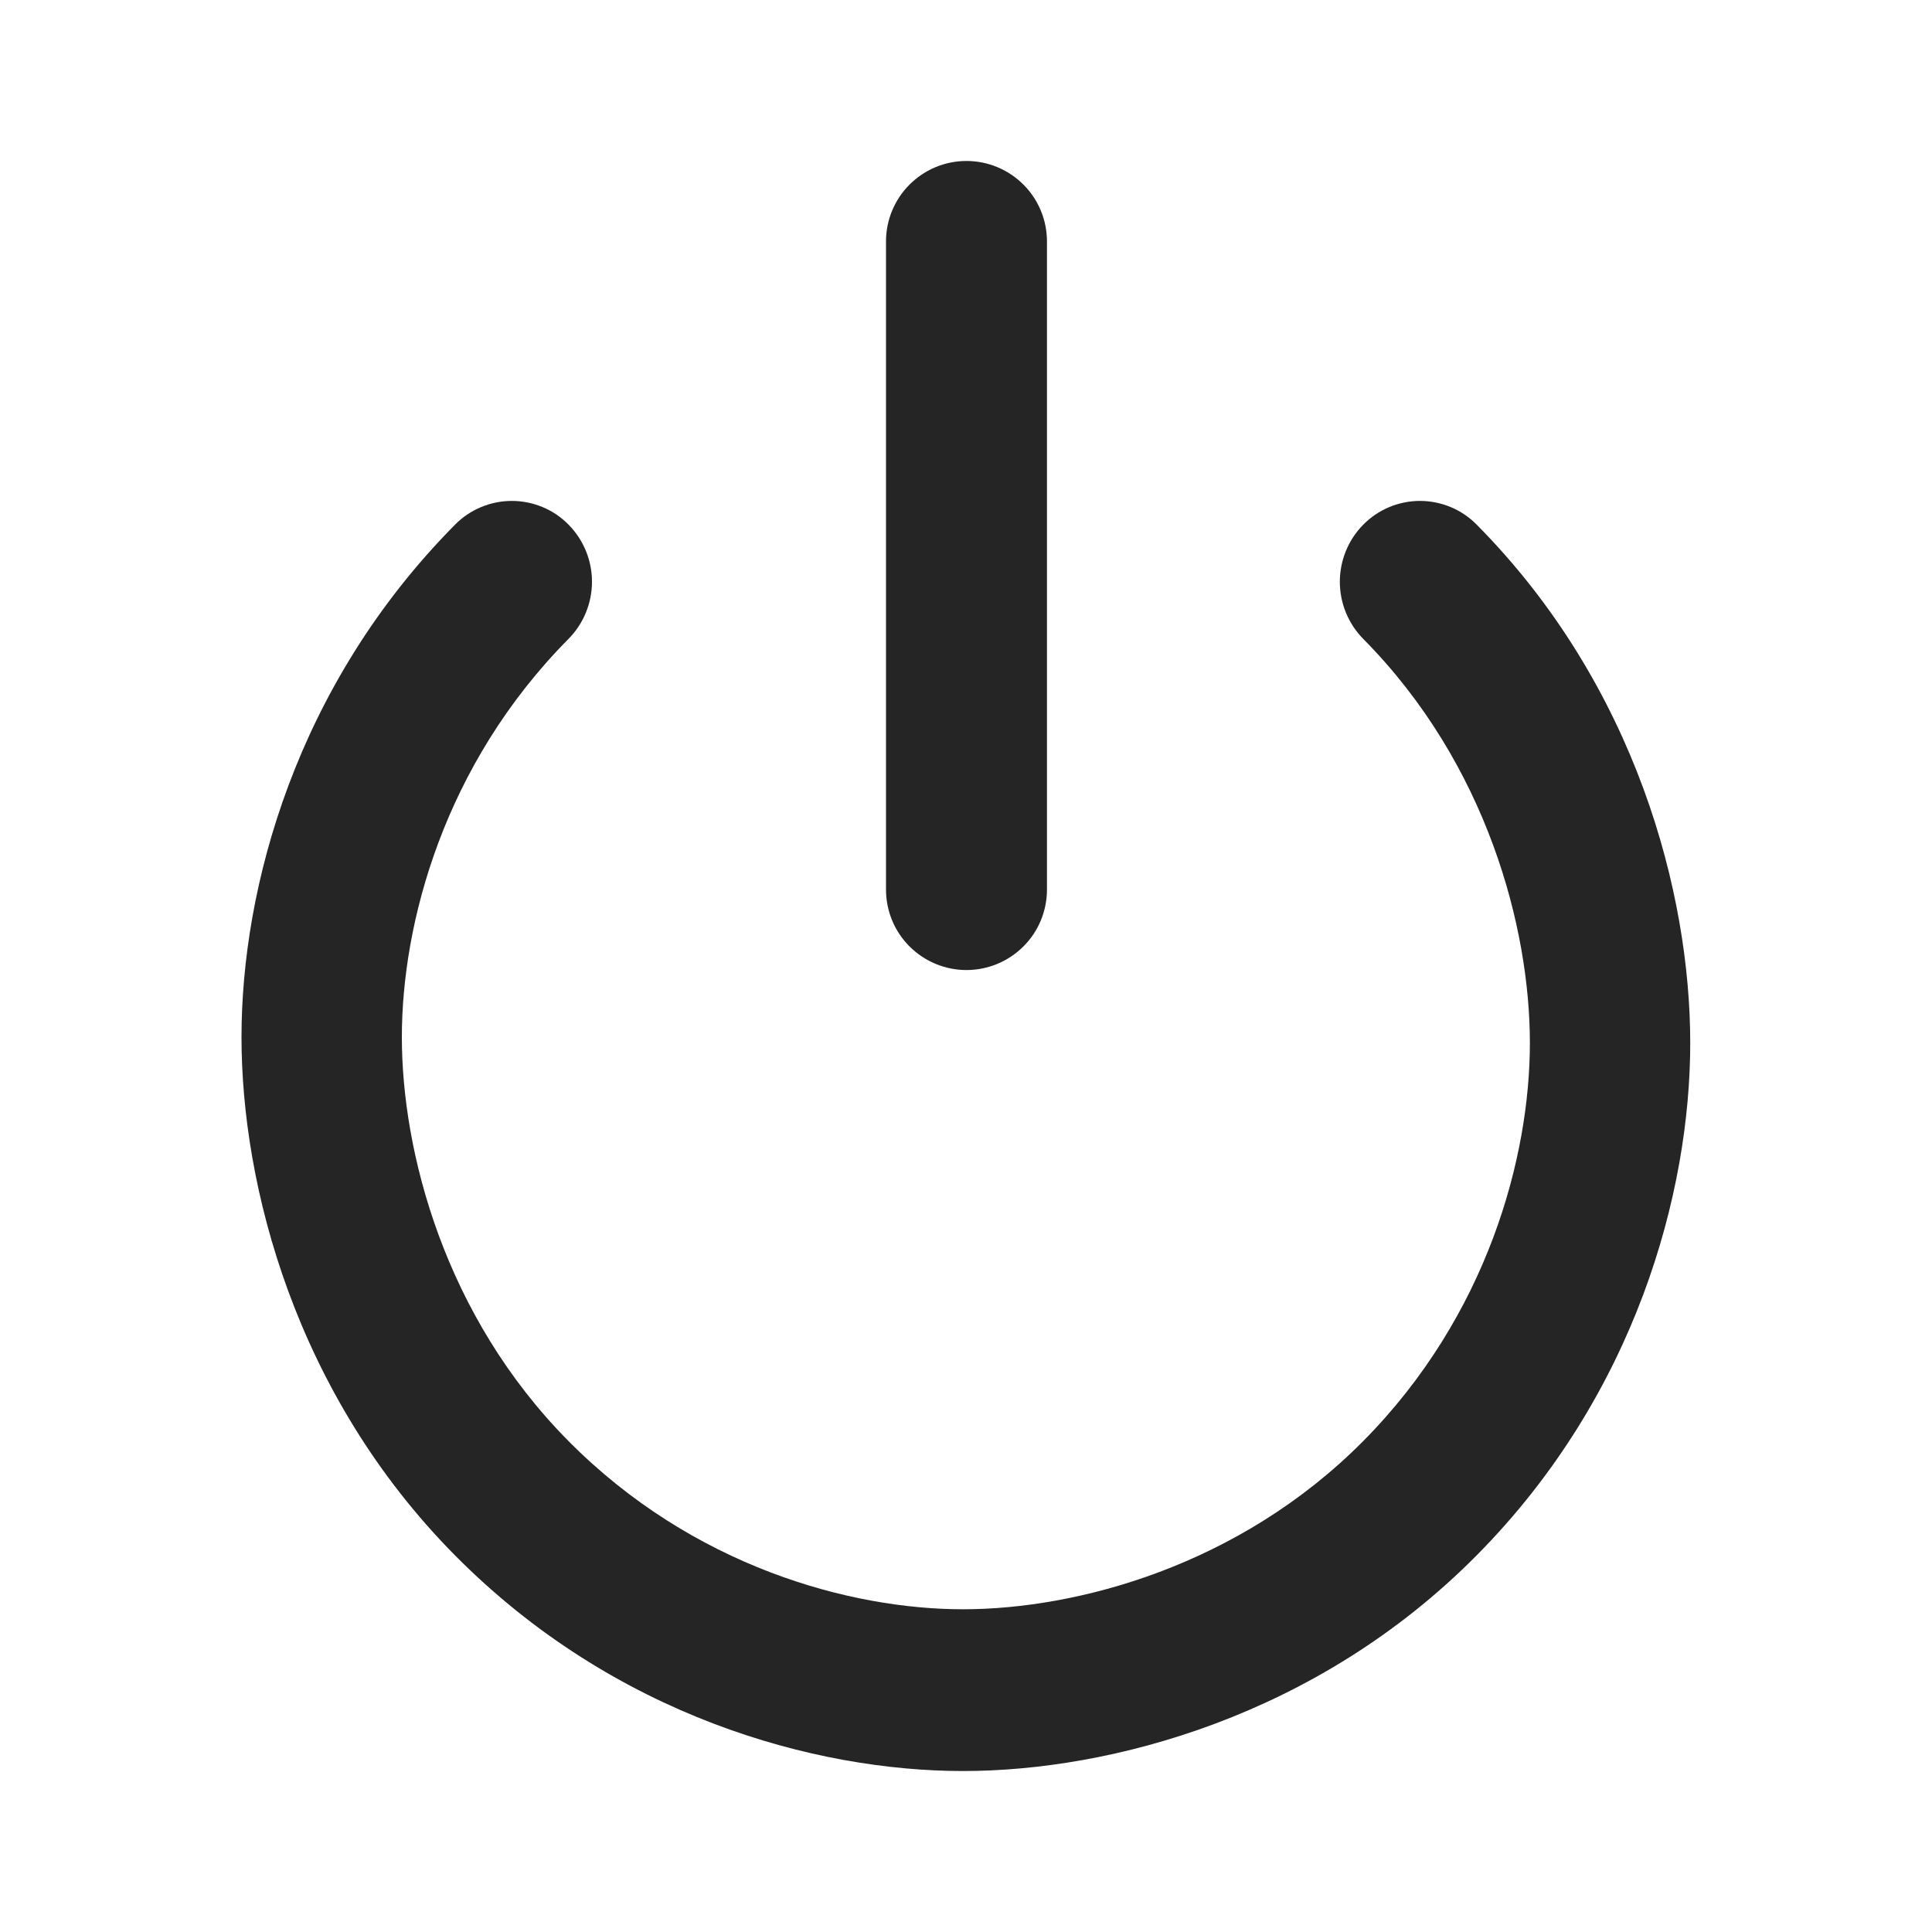 <?xml version="1.0" encoding="UTF-8"?> <svg xmlns="http://www.w3.org/2000/svg" width="22" height="22" viewBox="0 0 22 22" fill="none"> <path fill-rule="evenodd" clip-rule="evenodd" d="M10.089 10.129C10.089 10.372 10.185 10.606 10.357 10.777C10.529 10.949 10.762 11.046 11.005 11.046C11.249 11.046 11.482 10.949 11.654 10.777C11.826 10.606 11.922 10.372 11.922 10.129V2.75C11.922 2.507 11.826 2.274 11.654 2.102C11.482 1.93 11.249 1.833 11.005 1.833C10.762 1.833 10.529 1.93 10.357 2.102C10.185 2.274 10.089 2.507 10.089 2.75V10.129ZM15.525 5.973C15.609 5.888 15.71 5.82 15.82 5.774C15.931 5.728 16.05 5.704 16.169 5.704C16.29 5.704 16.408 5.728 16.519 5.774C16.63 5.82 16.73 5.888 16.814 5.973C18.635 7.81 19.247 10.184 19.247 11.876C19.247 13.574 18.629 15.881 16.814 17.712C14.995 19.548 12.642 20.167 10.966 20.167C9.283 20.167 6.997 19.544 5.182 17.712C3.363 15.876 2.75 13.501 2.75 11.81C2.75 10.111 3.368 7.805 5.183 5.973C5.267 5.888 5.368 5.82 5.479 5.774C5.589 5.728 5.708 5.704 5.828 5.704C5.948 5.704 6.067 5.728 6.178 5.774C6.289 5.82 6.389 5.888 6.473 5.973C6.645 6.147 6.741 6.381 6.741 6.624C6.741 6.868 6.645 7.102 6.473 7.276C5.056 8.706 4.576 10.513 4.576 11.81C4.576 13.115 5.062 14.985 6.473 16.409C7.89 17.839 9.682 18.325 10.966 18.325C12.259 18.325 14.112 17.834 15.524 16.409C16.941 14.979 17.421 13.172 17.421 11.876C17.421 10.57 16.935 8.701 15.524 7.276C15.353 7.102 15.257 6.869 15.257 6.625C15.257 6.381 15.353 6.147 15.524 5.974L15.525 5.973Z" fill="#252525"></path> </svg> 